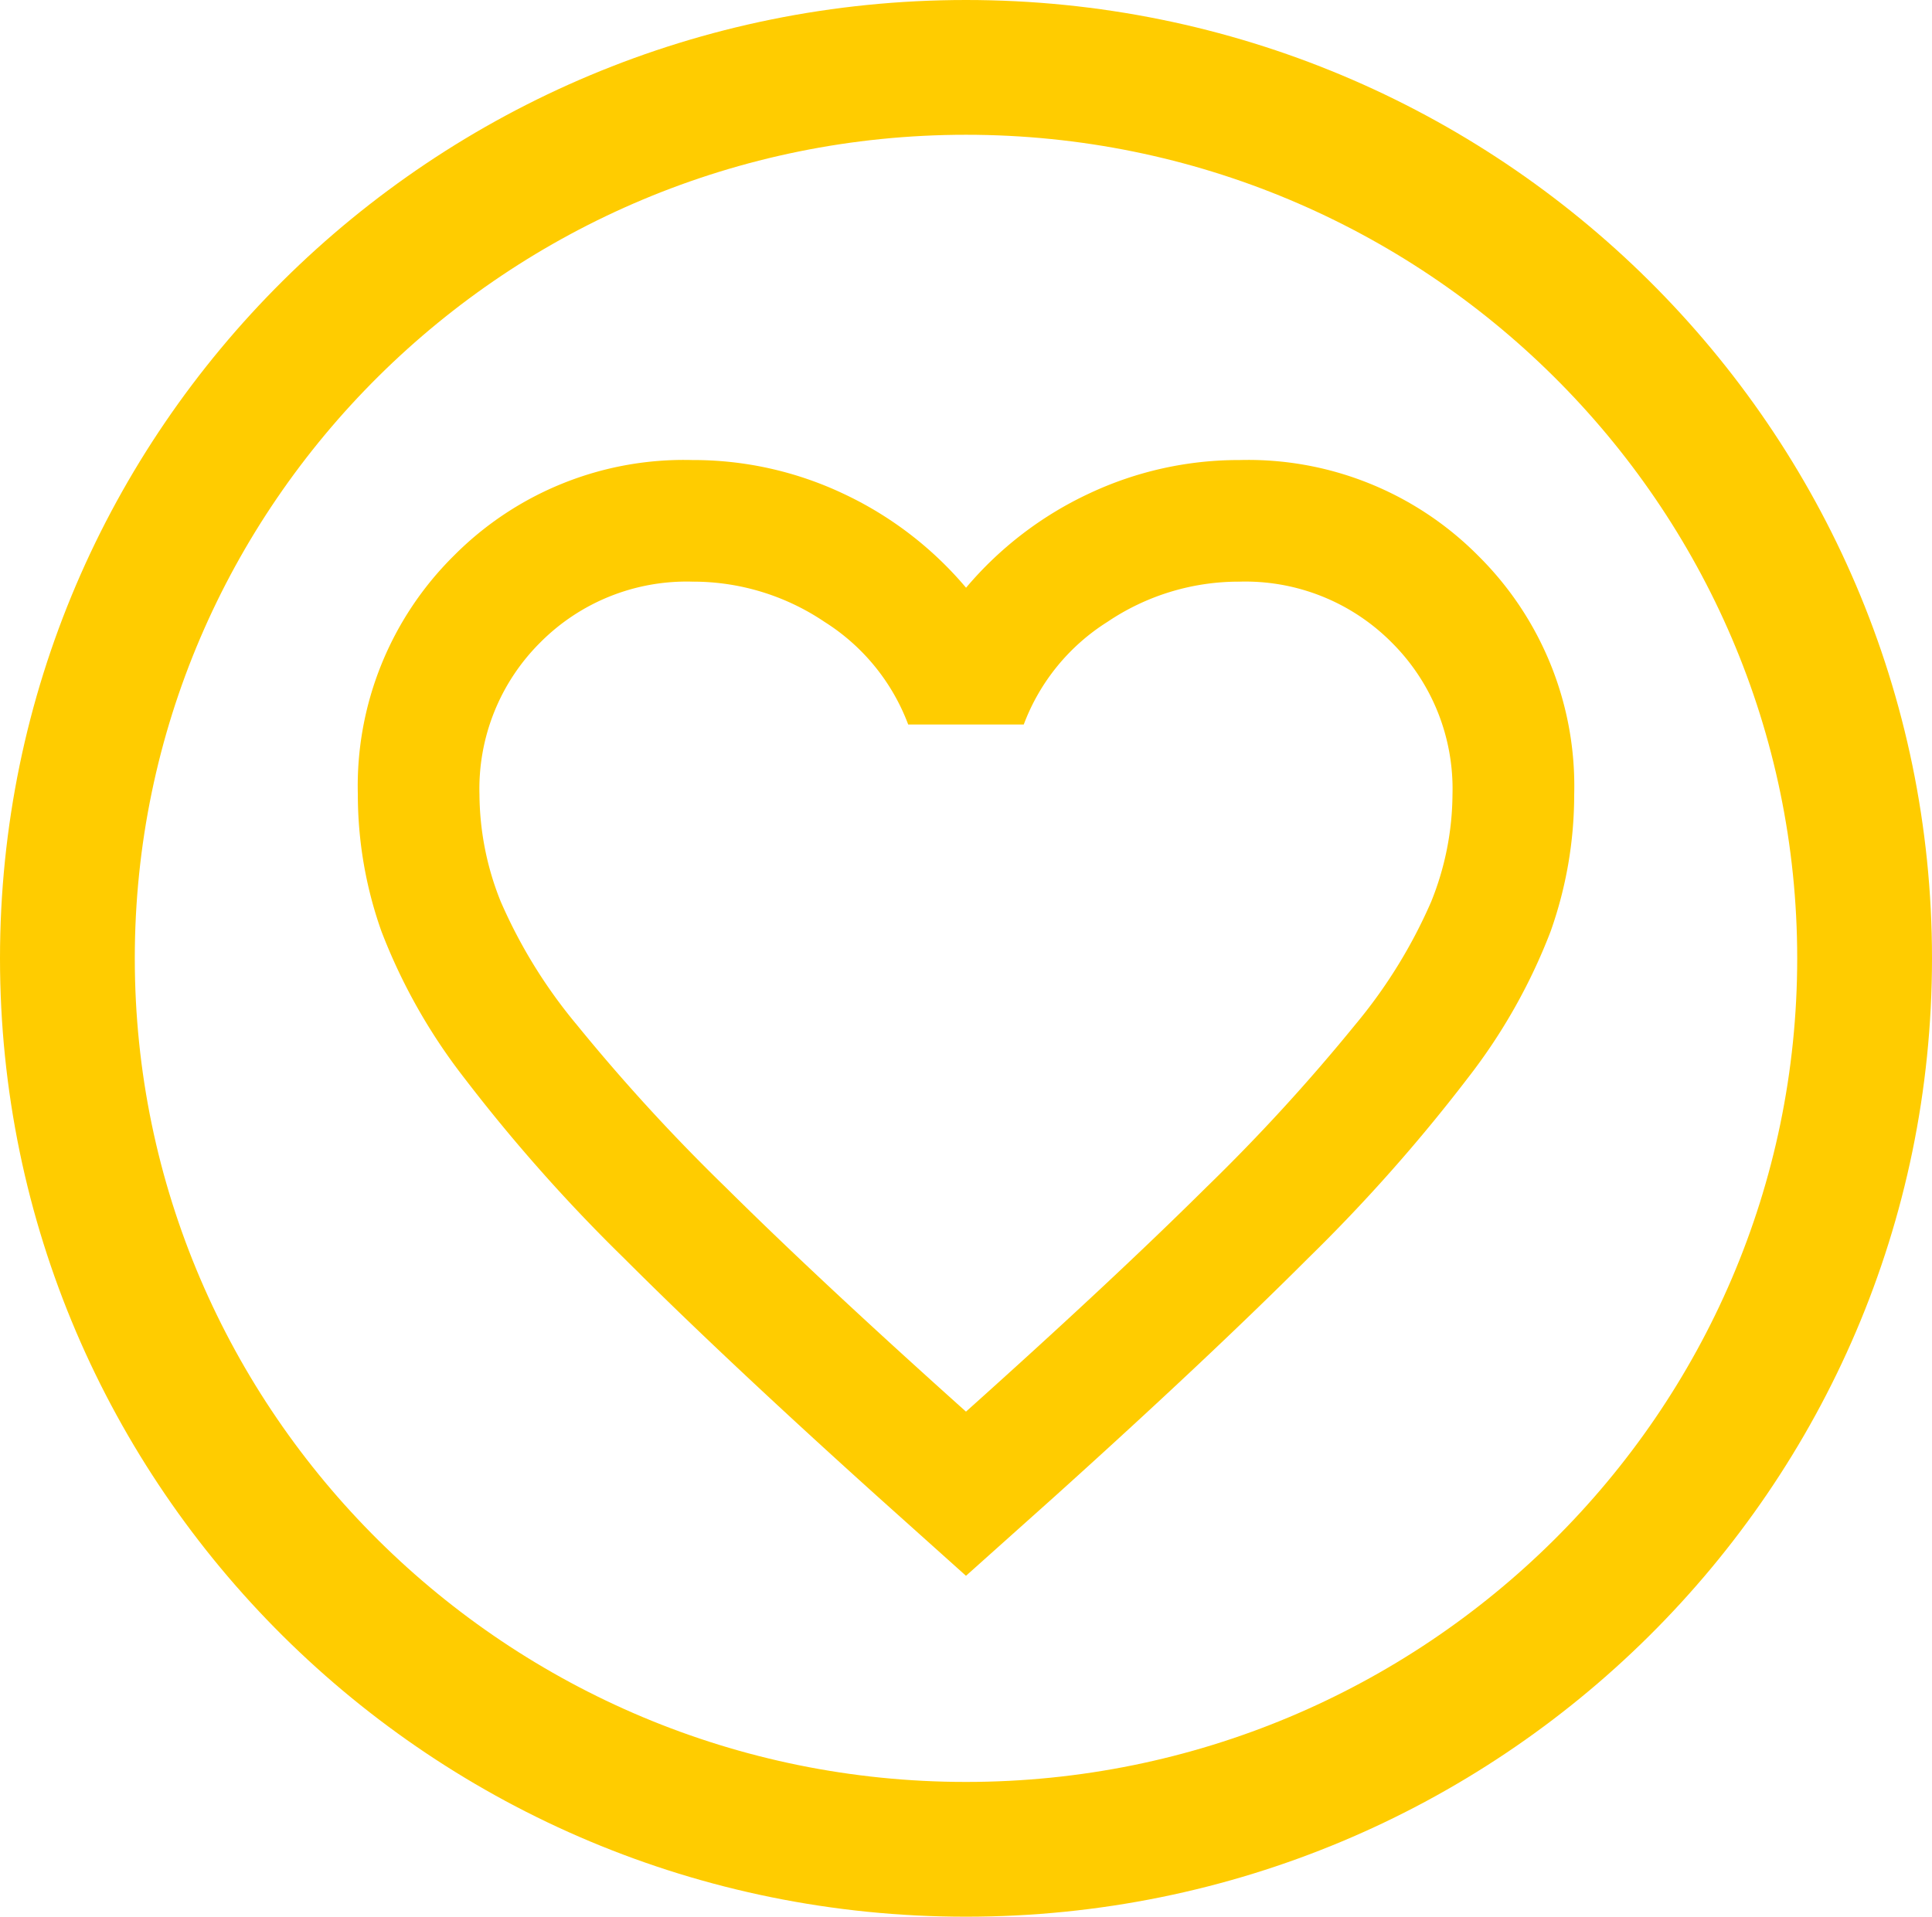 <svg xmlns="http://www.w3.org/2000/svg" width="129" height="128" viewBox="0 0 129 128">
  <g id="Gruppe_240" data-name="Gruppe 240" transform="translate(-1640.225 -1427)">
    <g id="Gruppe_169" data-name="Gruppe 169" transform="translate(1664.118 1457.722)">
      <path id="favorite_24dp_E8EAED_FILL0_wght400_GRAD0_opsz24" d="M120.606-779.488l-5.888-5.279q-10.253-9.238-16.953-15.938a112.325,112.325,0,0,1-10.659-12.029,38.224,38.224,0,0,1-5.533-9.8A27.309,27.309,0,0,1,80-831.667,21.631,21.631,0,0,1,86.4-847.6a21.631,21.631,0,0,1,15.938-6.4,23.422,23.422,0,0,1,10.05,2.233,24.075,24.075,0,0,1,8.223,6.294,24.075,24.075,0,0,1,8.223-6.294A23.422,23.422,0,0,1,138.878-854a21.631,21.631,0,0,1,15.938,6.4,21.631,21.631,0,0,1,6.4,15.938,27.309,27.309,0,0,1-1.573,9.136,38.223,38.223,0,0,1-5.533,9.8,112.323,112.323,0,0,1-10.659,12.029q-6.7,6.7-16.953,15.938Zm0-10.964q9.745-8.73,16.039-14.973a126.511,126.511,0,0,0,9.948-10.862,33.943,33.943,0,0,0,5.076-8.223,19.4,19.4,0,0,0,1.421-7.157,13.773,13.773,0,0,0-4.061-10.151,13.774,13.774,0,0,0-10.151-4.061,15.675,15.675,0,0,0-8.832,2.69,13.836,13.836,0,0,0-5.583,6.852h-7.715a13.836,13.836,0,0,0-5.583-6.852,15.675,15.675,0,0,0-8.832-2.69,13.774,13.774,0,0,0-10.151,4.061,13.773,13.773,0,0,0-4.061,10.151,19.4,19.4,0,0,0,1.421,7.157,33.944,33.944,0,0,0,5.076,8.223,126.507,126.507,0,0,0,9.948,10.862Q110.86-799.182,120.606-790.452ZM120.606-818.165Z" transform="translate(-80 854)" fill="#fc0"/>
    </g>
    <path id="Pfad_251" data-name="Pfad 251" d="M64.5,9C33.9,9,9,33.673,9,64s24.9,55,55.5,55S120,94.327,120,64,95.1,9,64.5,9m0-9C100.122,0,129,28.654,129,64s-28.878,64-64.5,64S0,99.346,0,64,28.878,0,64.5,0Z" transform="translate(1640.225 1427)" fill="#fc0"/>
  </g>
</svg>
